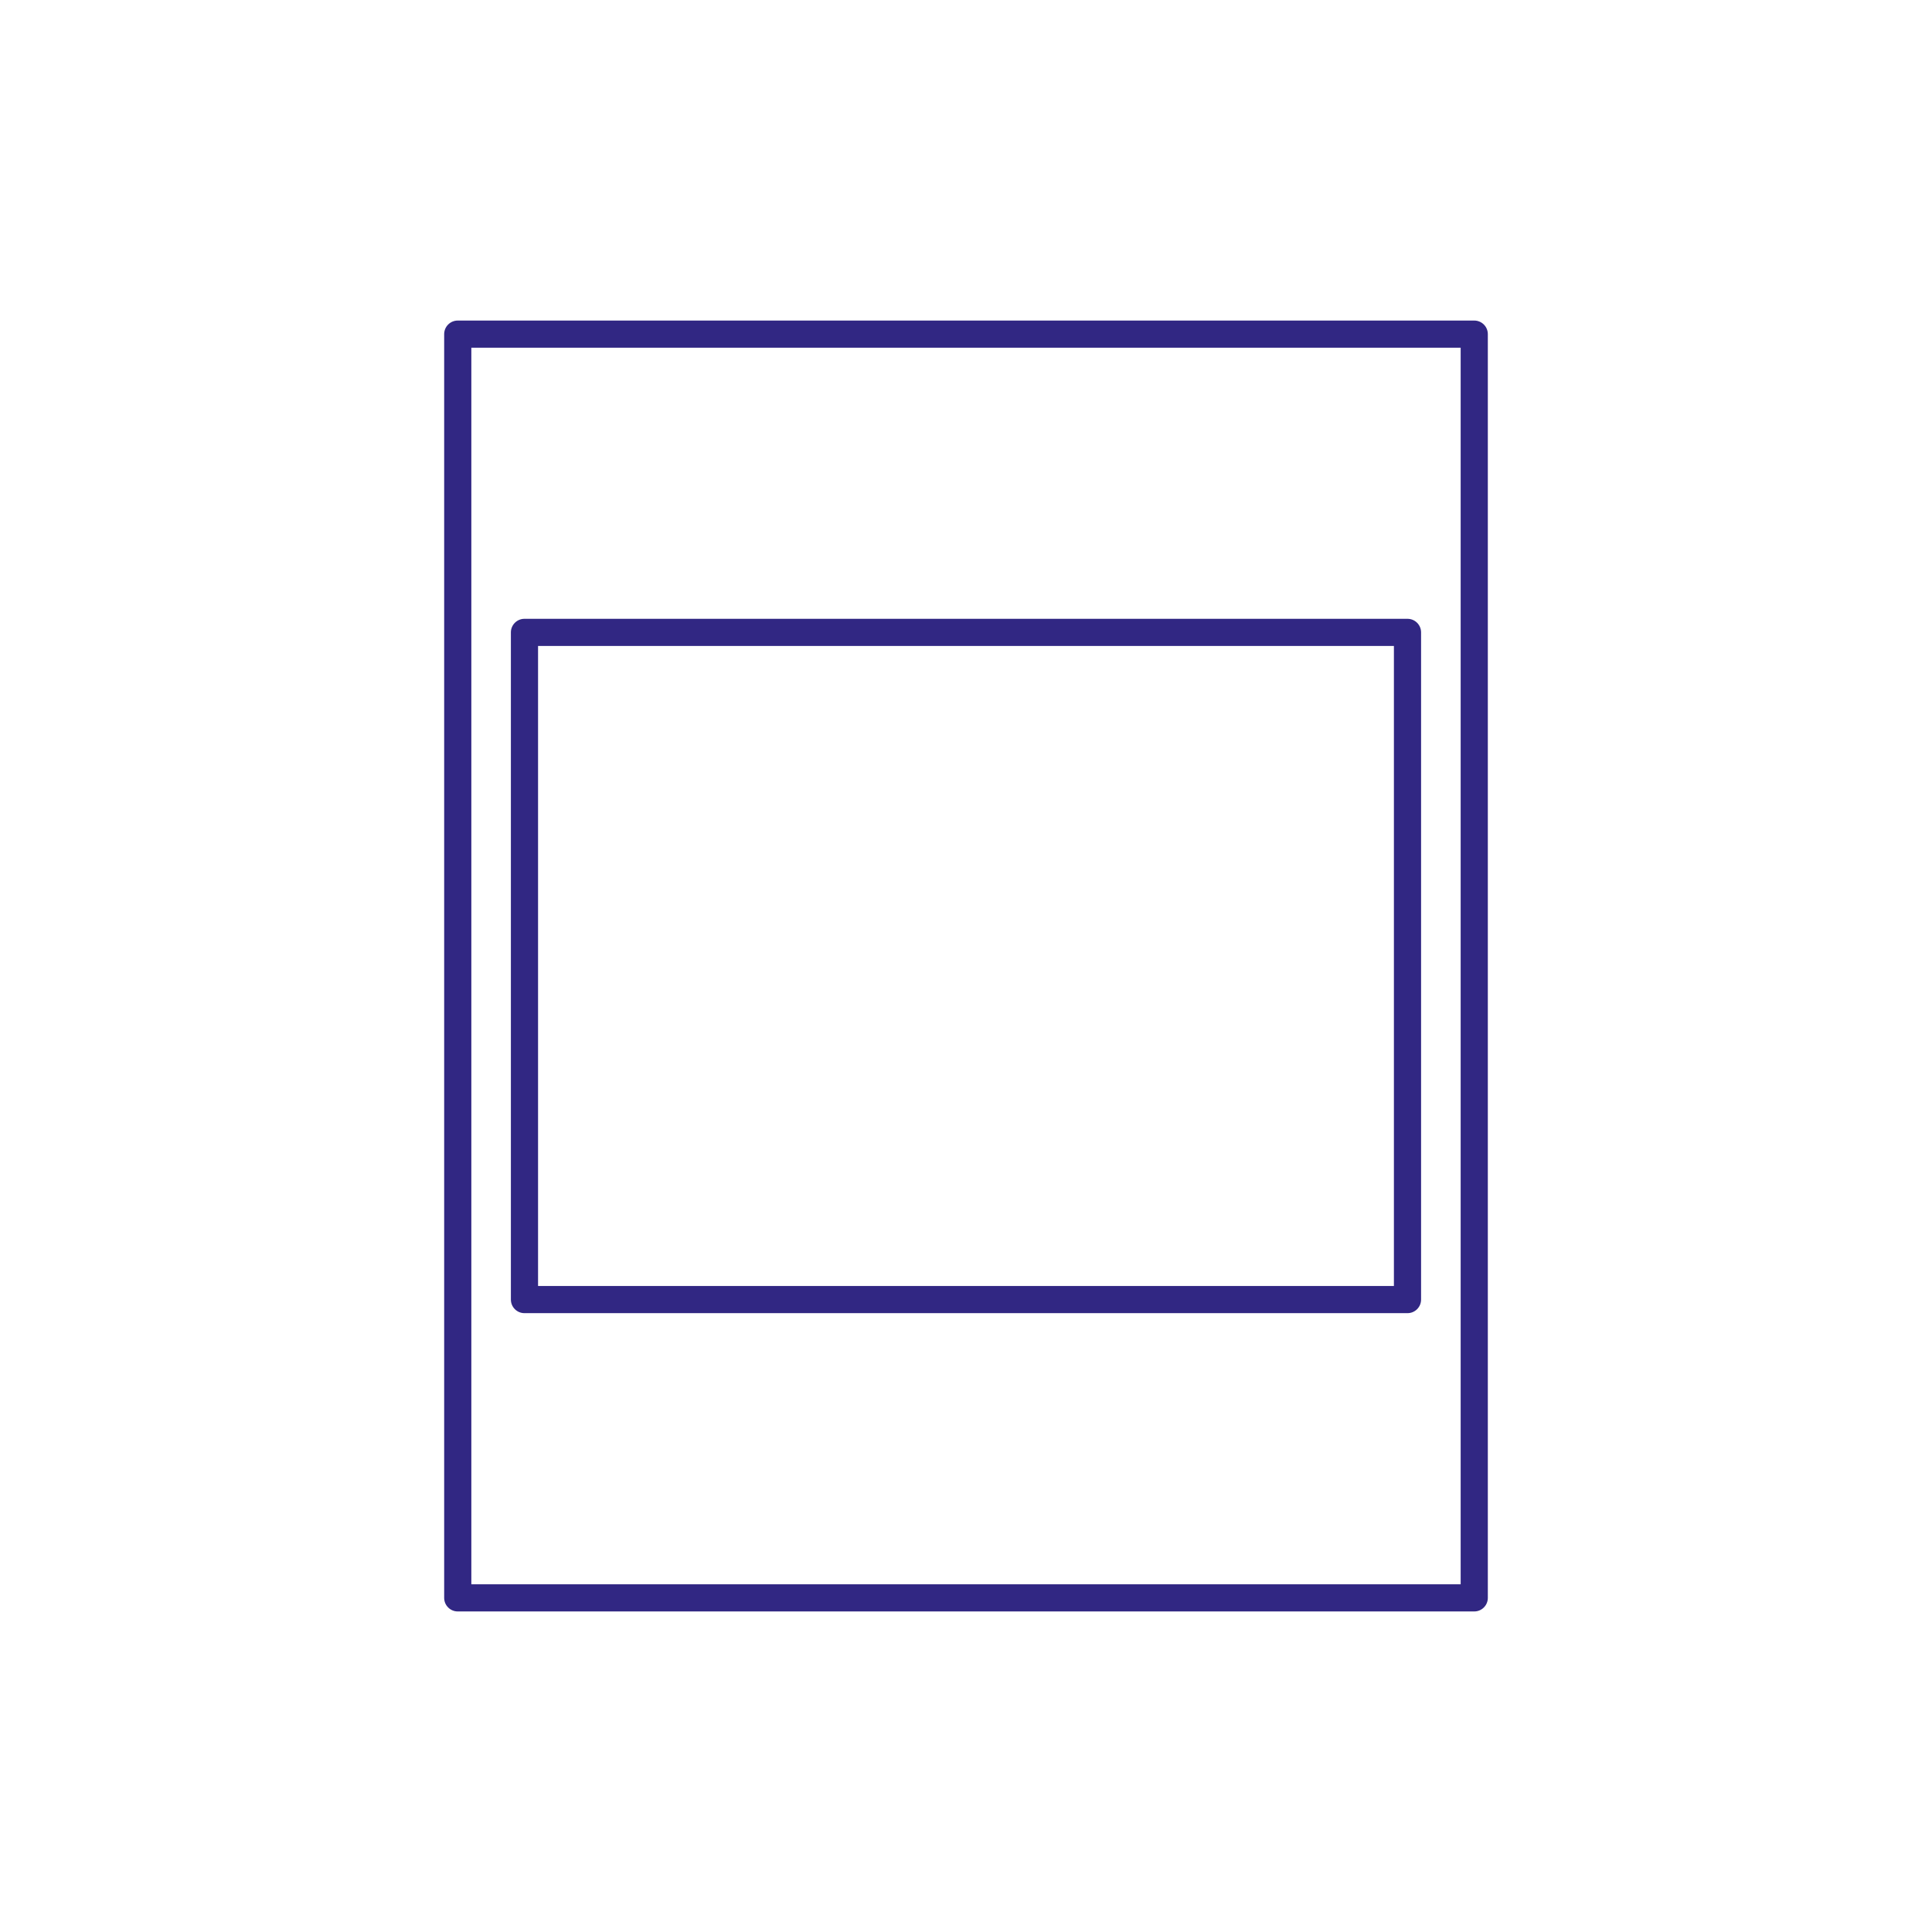 <?xml version="1.0" encoding="UTF-8"?> <svg xmlns="http://www.w3.org/2000/svg" id="Warstwa_1" viewBox="0 0 512 512"><defs><style>.cls-1{fill:#312783;stroke-width:0px;}</style></defs><path class="cls-1" d="m390.69,84.95H121.31c-1.99,0-3.6,1.61-3.6,3.6v334.9c0,1.99,1.61,3.6,3.6,3.6h269.38c1.99,0,3.6-1.61,3.6-3.6V88.55c0-1.99-1.61-3.6-3.6-3.6Zm-3.6,334.9H124.91V92.15h262.18v327.7Z"></path><path class="cls-1" d="m138.99,348h234.01c1.99,0,3.6-1.61,3.6-3.6v-176.81c0-1.99-1.61-3.6-3.6-3.6h-234.01c-1.99,0-3.6,1.61-3.6,3.6v176.81c0,1.99,1.61,3.6,3.6,3.6Zm3.6-176.81h226.81v169.61h-226.81v-169.61Z"></path></svg> 